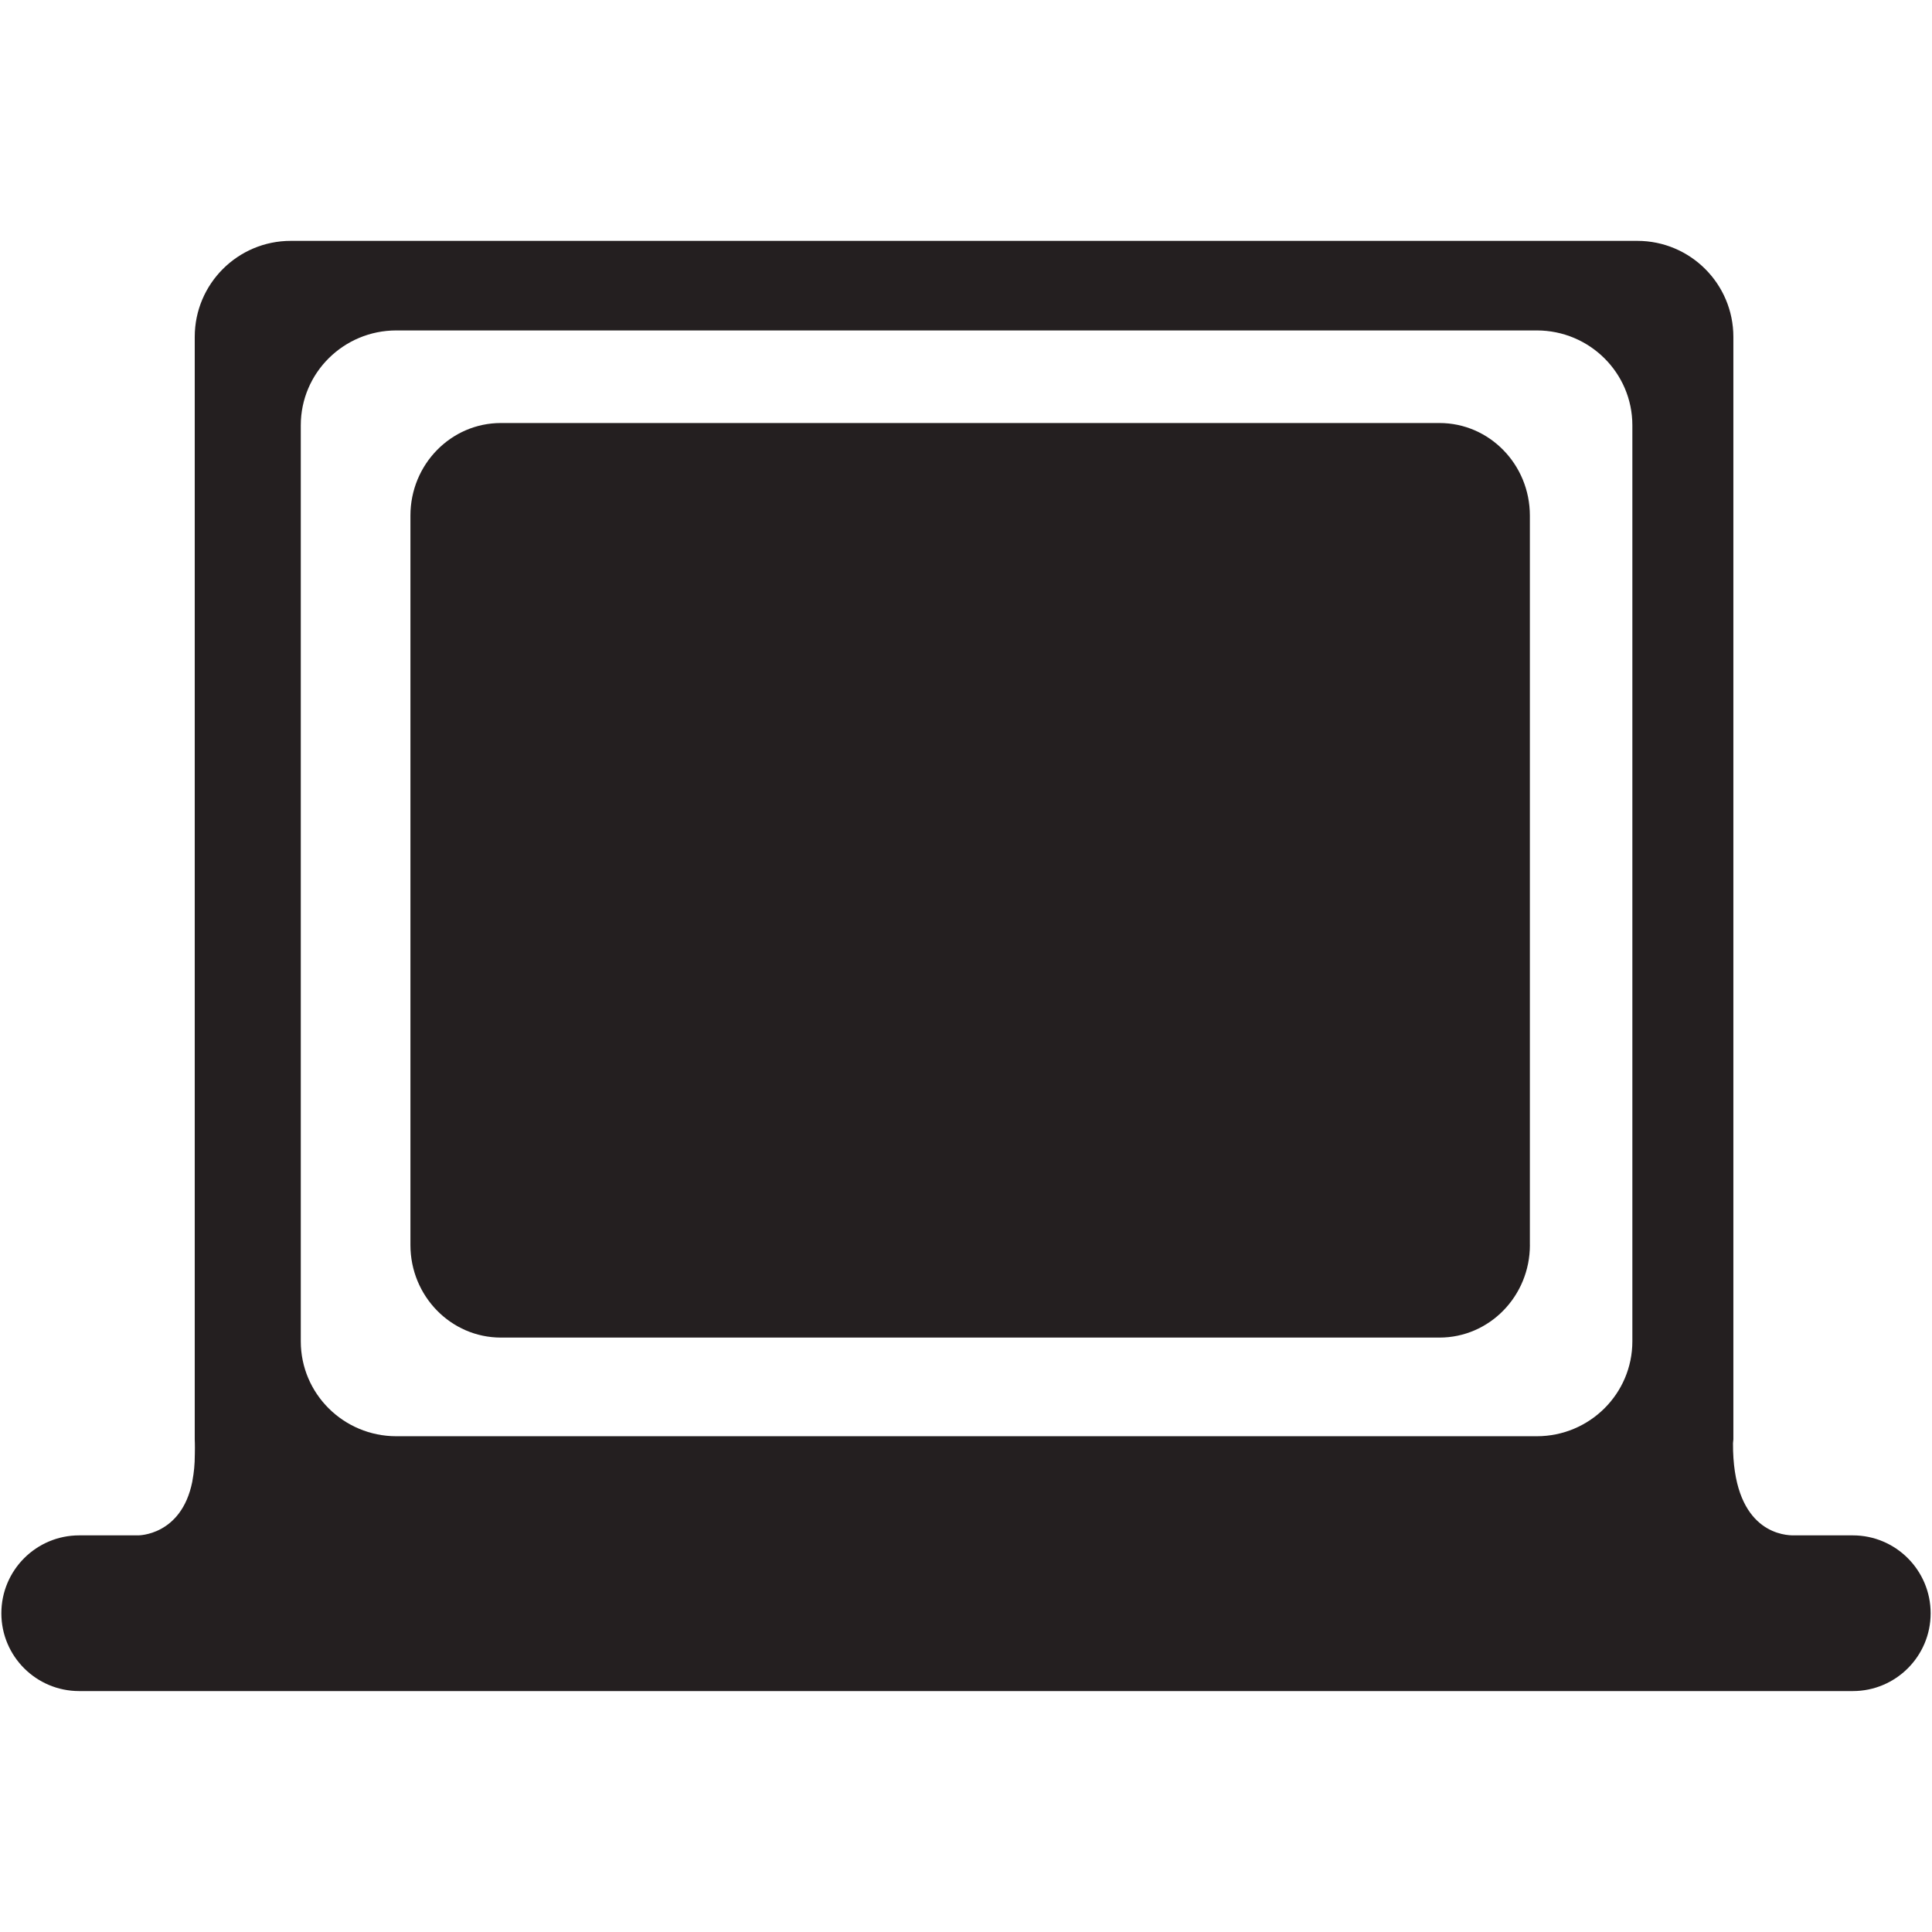 <?xml version="1.0" ?><!DOCTYPE svg  PUBLIC '-//W3C//DTD SVG 1.1//EN'  'http://www.w3.org/Graphics/SVG/1.1/DTD/svg11.dtd'><svg enable-background="new 0 0 64 64" height="64px" id="Layer_1" version="1.1" viewBox="0 0 64 64" width="64px" xml:space="preserve" xmlns="http://www.w3.org/2000/svg" xmlns:xlink="http://www.w3.org/1999/xlink"><g><path d="M61.377,50.861h-2.006c-0.463-0.012-1.977-0.26-1.963-3.053c0-0.045,0.012-0.086,0.012-0.128v-36.52   c0-1.756-1.426-3.181-3.182-3.181H9.633c-1.758,0-3.182,1.425-3.182,3.181v36.52c0,0,0.01,0.197,0.003,0.492   c-0.001,0.01-0.001,0.016-0.001,0.024c0,0.319-0.03,0.592-0.076,0.839c-0.003,0.019-0.006,0.036-0.009,0.057   c-0.363,1.783-1.791,1.769-1.791,1.769H2.624c-1.425,0-2.579,1.156-2.579,2.581c0,1.424,1.154,2.577,2.579,2.577h58.753   c1.422,0,2.578-1.153,2.578-2.577C63.955,52.018,62.799,50.861,61.377,50.861z M54.074,44.434c0,1.735-1.418,3.143-3.166,3.143   H13.129c-1.747,0-3.165-1.407-3.165-3.143V14.088c0-1.735,1.417-3.142,3.165-3.142h37.779c1.748,0,3.166,1.407,3.166,3.142V44.434z   " fill="#241F20"/><path d="M50.68,41.242c0,1.693-1.34,3.067-2.996,3.067H16.594c-1.656,0-2.998-1.374-2.998-3.067V17.08   c0-1.693,1.341-3.067,2.998-3.067h31.089c1.656,0,2.996,1.374,2.996,3.067V41.242z" fill="#241F20"/></g></svg>